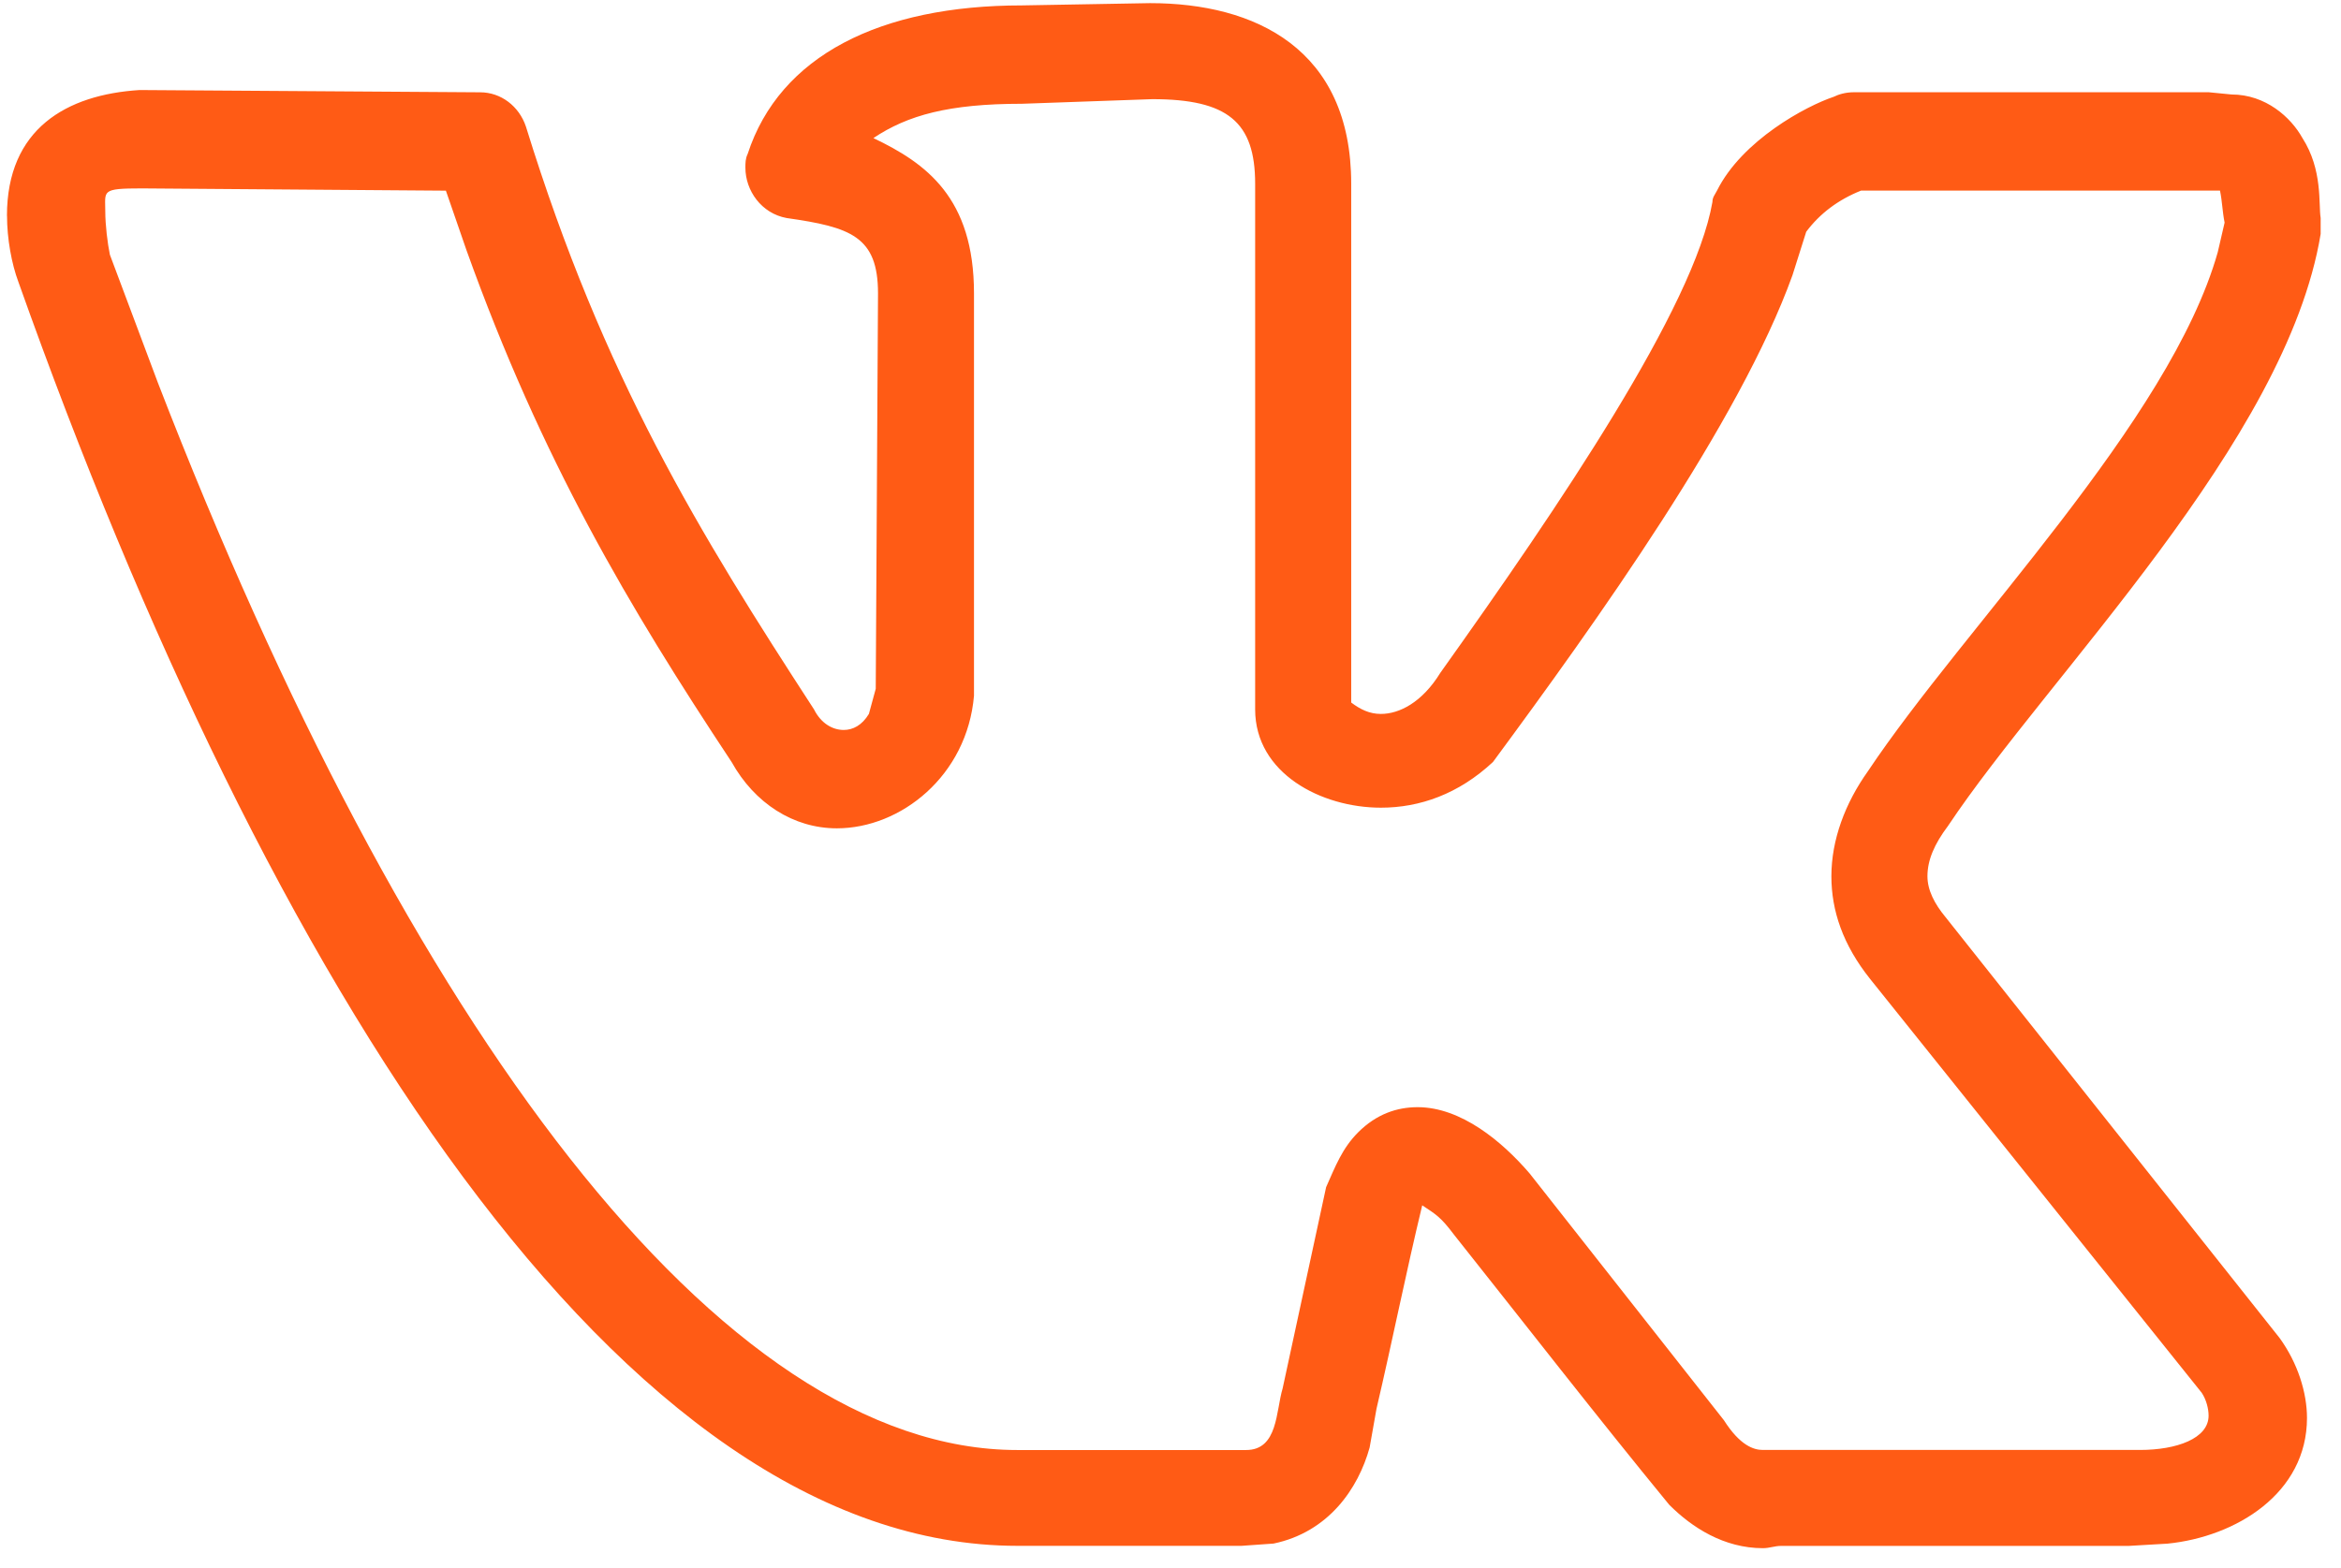 <?xml version="1.0" encoding="UTF-8"?> <svg xmlns="http://www.w3.org/2000/svg" width="100" height="67" viewBox="0 0 100 67" fill="none"><path d="M0.297 9.219C0.297 5.506 2.837 4.044 5.963 3.847L20.512 3.944C21.391 3.944 22.172 4.531 22.466 5.409C25.788 16.153 29.887 22.794 34.772 30.312C35.066 30.9 35.553 31.191 36.041 31.191C36.431 31.191 36.822 30.994 37.116 30.506L37.409 29.431L37.506 12.537C37.506 10.097 36.334 9.706 33.6 9.316C32.525 9.119 31.841 8.144 31.841 7.166C31.841 6.969 31.841 6.775 31.938 6.578C33.306 2.378 37.603 0.231 43.656 0.231L49.125 0.134C53.619 0.134 57.719 2.087 57.719 7.85V30.019C58.109 30.312 58.5 30.506 58.987 30.506C59.769 30.506 60.747 30.019 61.528 28.747C66.606 21.619 72.369 13.122 73.15 8.628C73.15 8.431 73.247 8.334 73.347 8.141C74.422 5.991 77.156 4.528 78.328 4.137C78.525 4.041 78.816 3.941 79.206 3.941H94.344L95.322 4.037C96.787 4.037 97.862 5.016 98.35 5.894C99.228 7.262 99.034 8.725 99.131 9.312V9.997C97.666 18.884 87.509 28.844 83.213 35.291C82.625 36.072 82.334 36.756 82.334 37.441C82.334 38.028 82.628 38.612 83.116 39.2L97.375 57.169C98.156 58.244 98.547 59.512 98.547 60.587C98.547 63.809 95.519 65.665 92.591 65.959L90.931 66.056H76.088C75.794 66.056 75.6 66.153 75.306 66.153C73.647 66.153 72.278 65.275 71.303 64.297C68.178 60.487 65.15 56.581 62.122 52.772C61.534 51.99 61.341 51.894 60.753 51.503C60.069 54.334 59.484 57.266 58.8 60.194L58.506 61.853C58.019 63.612 56.747 65.466 54.403 65.956L53.034 66.053H43.462C26.569 66.053 11.431 42.028 0.787 12.05C0.494 11.269 0.3 10.194 0.3 9.219H0.297ZM58.987 34.512C56.447 34.512 53.616 33.047 53.616 30.312V7.85C53.616 5.212 52.444 4.237 49.222 4.237L43.656 4.434C40.531 4.434 38.772 4.922 37.309 5.9C39.556 6.975 41.606 8.441 41.606 12.54V29.728C41.312 33.147 38.481 35.394 35.747 35.394C33.891 35.394 32.231 34.319 31.253 32.562C26.859 25.922 23.147 19.672 19.925 10.687L19.047 8.147L6.059 8.05C4.3 8.05 4.497 8.147 4.497 9.028C4.497 9.616 4.594 10.397 4.694 10.884L6.744 16.353C17.387 43.894 30.769 61.959 43.462 61.959H53.228C54.597 61.959 54.497 60.3 54.791 59.322L56.647 50.728C57.038 49.85 57.331 49.069 58.016 48.384C58.797 47.603 59.675 47.309 60.556 47.309C62.413 47.309 64.169 48.775 65.341 50.141L73.641 60.687C74.325 61.762 74.909 61.956 75.3 61.956H91.412C92.975 61.956 94.344 61.469 94.344 60.49C94.344 60.197 94.247 59.806 94.05 59.512L79.891 41.837C78.719 40.372 78.231 38.906 78.231 37.444C78.231 35.881 78.819 34.319 79.794 32.95C83.897 26.797 92.684 18.009 94.734 10.781L95.028 9.512C94.931 9.025 94.931 8.634 94.831 8.144H79.5C78.522 8.534 77.741 9.122 77.156 9.903L76.569 11.759C74.322 18.009 68.169 26.603 63.775 32.559C62.309 33.928 60.647 34.512 58.987 34.512Z" fill="#FF5B15"></path></svg> 